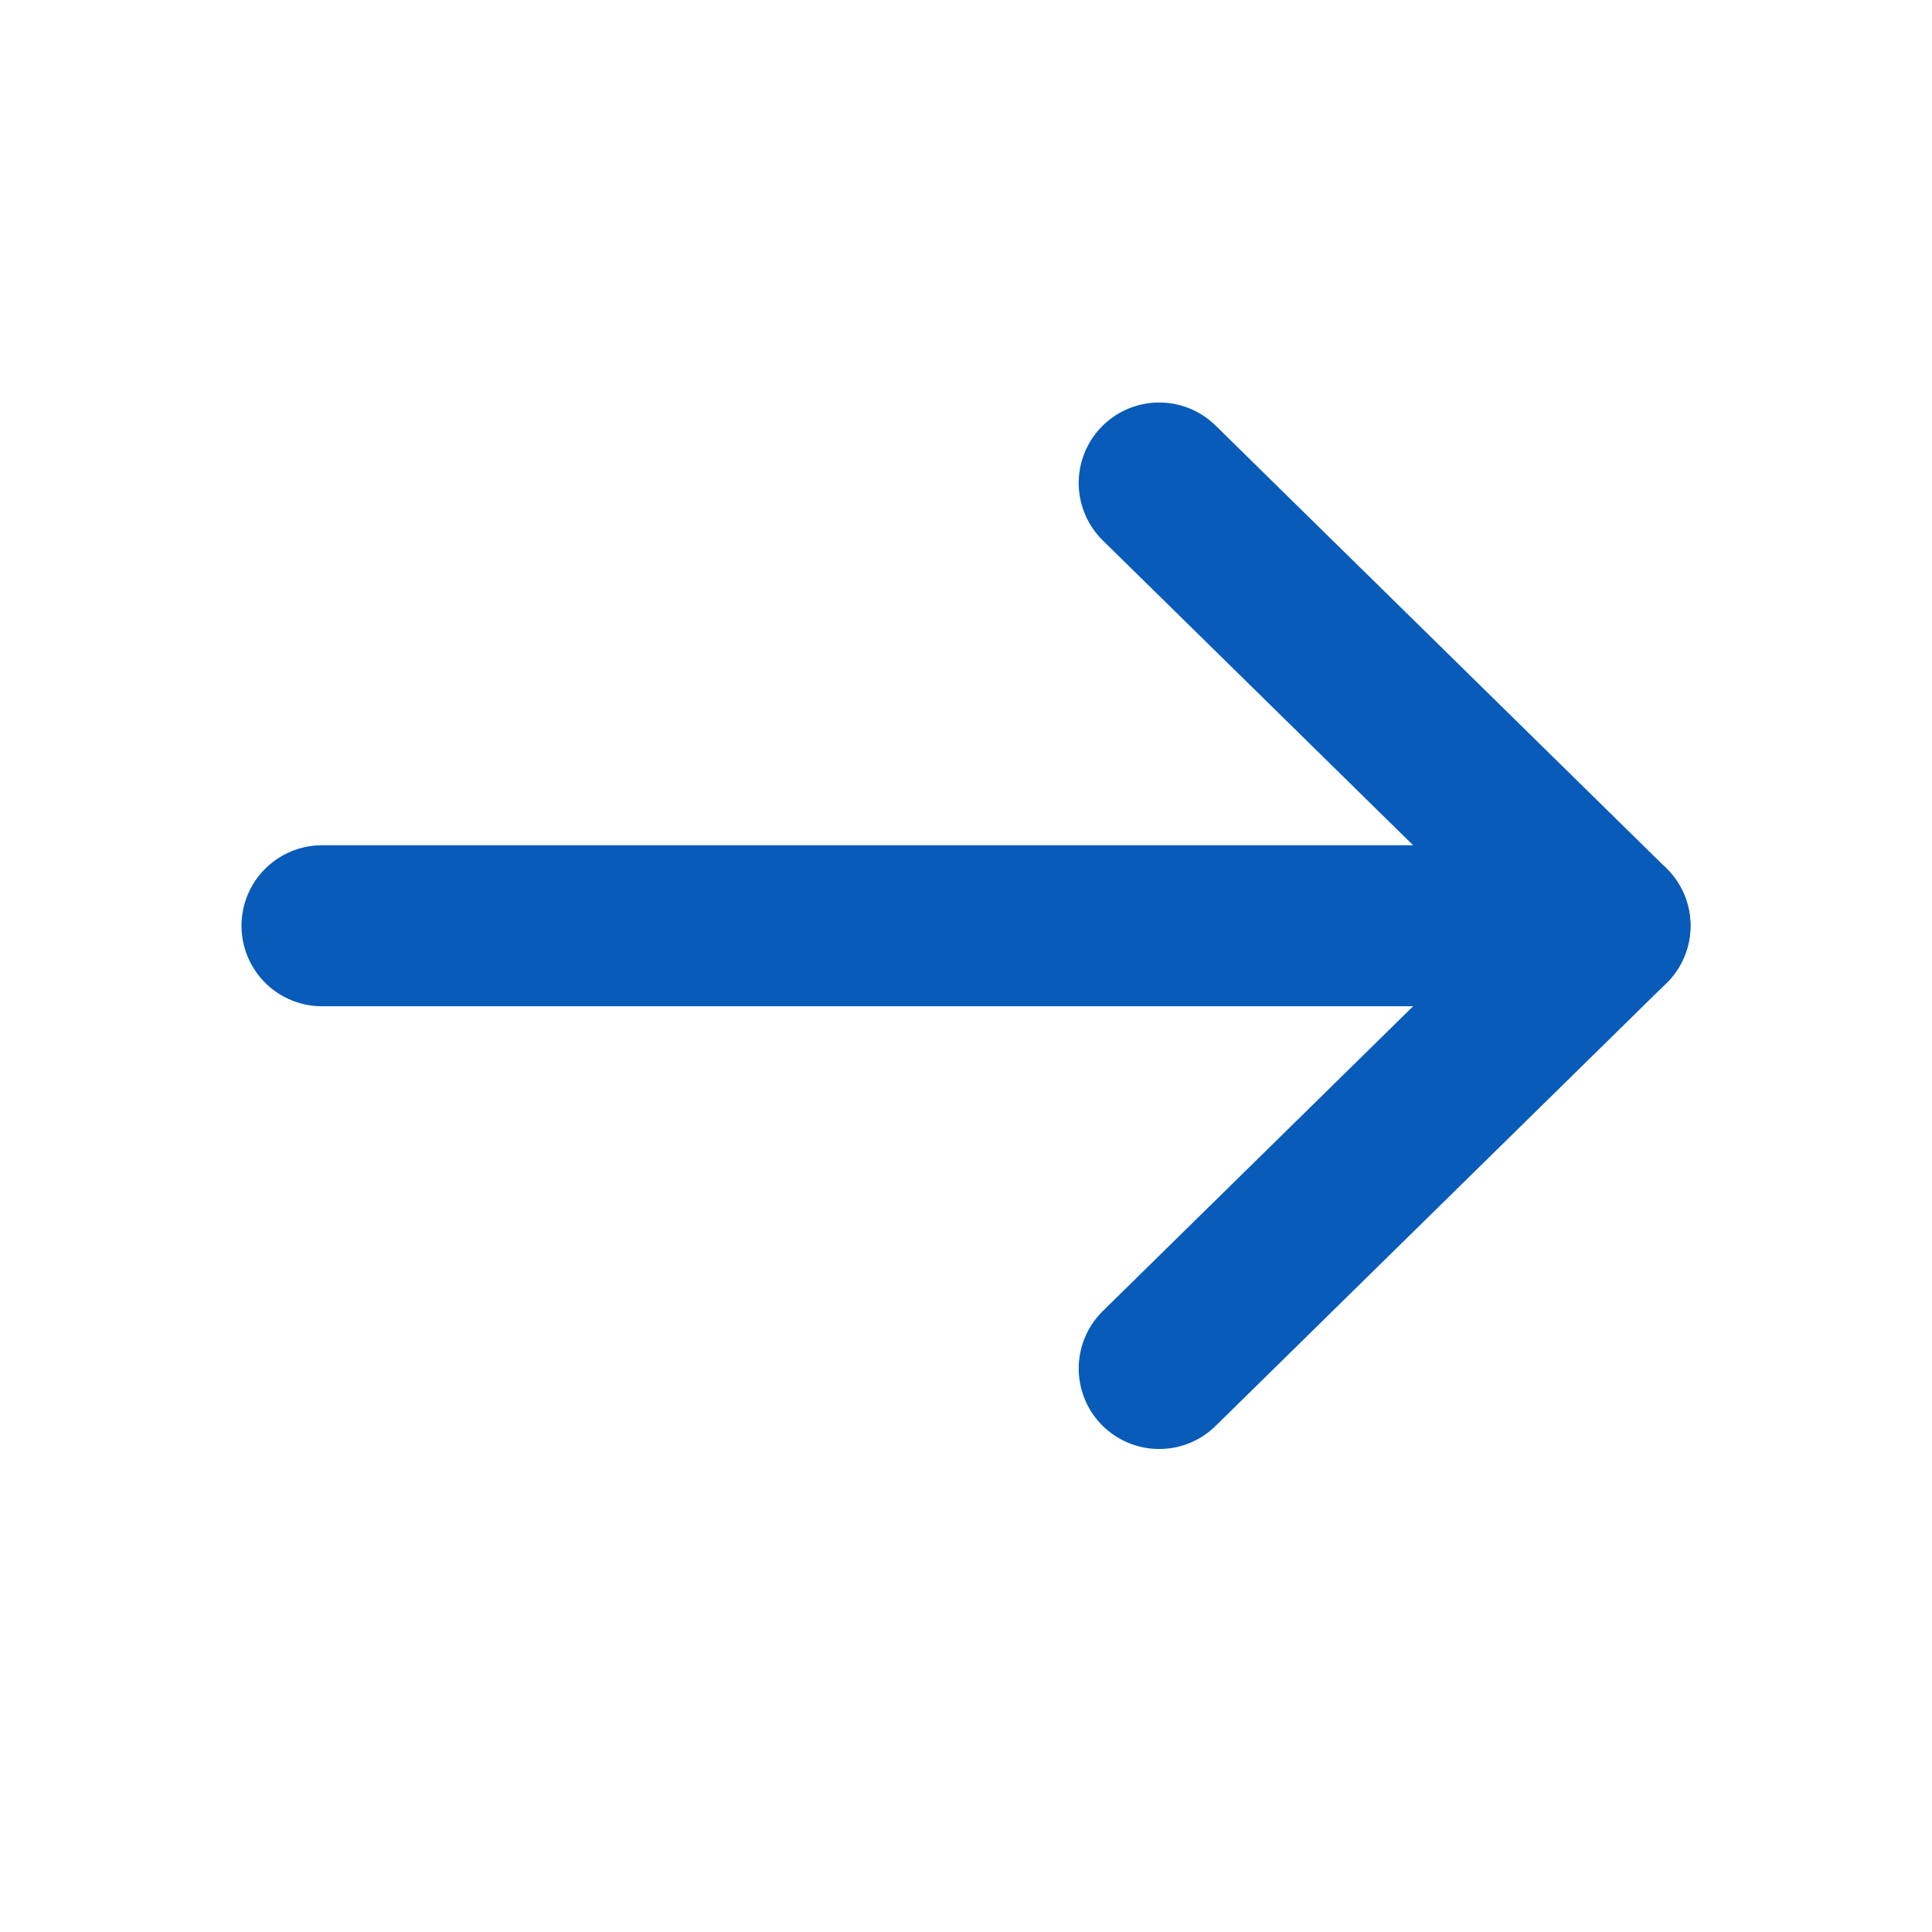<svg width="24" height="24" viewBox="0 0 24 24" fill="none" xmlns="http://www.w3.org/2000/svg">
<path d="M4 11.5H20" stroke="#085BB9" stroke-width="2" stroke-linecap="round" stroke-linejoin="round"/>
<path d="M14.4 6L20 11.5L14.4 17" stroke="#085BB9" stroke-width="2" stroke-linecap="round" stroke-linejoin="round"/>
</svg>
